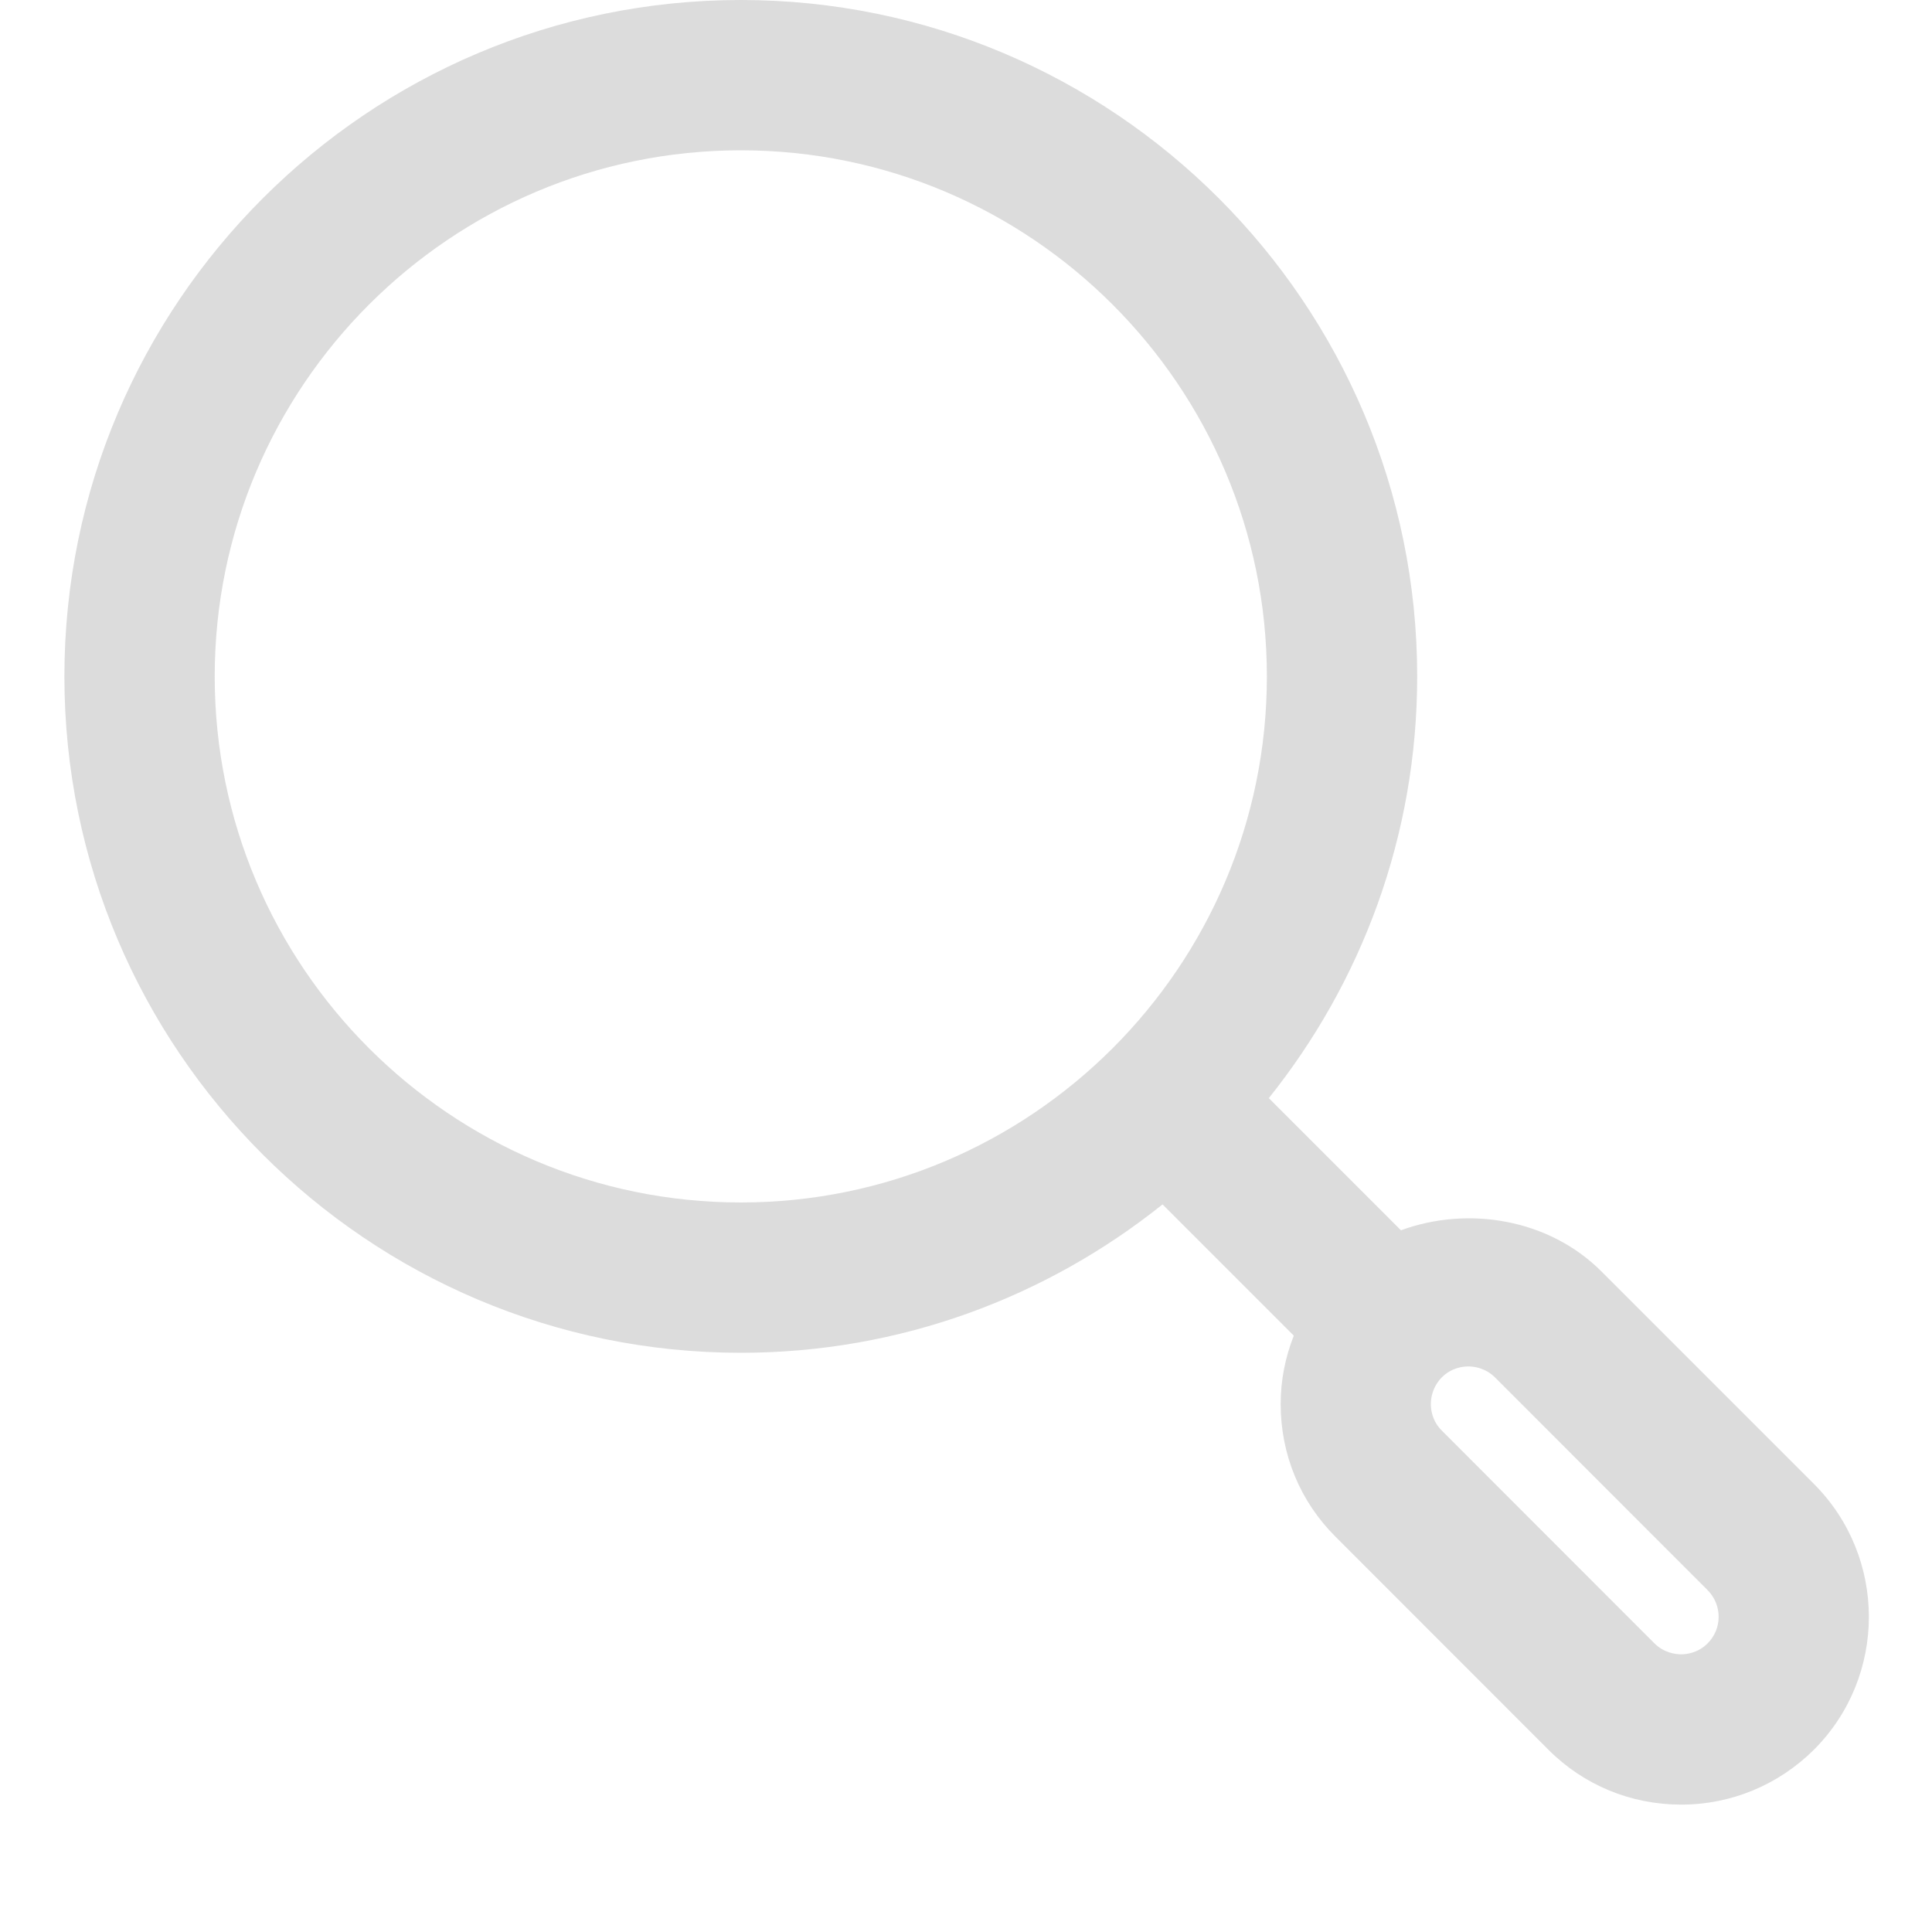 <svg width="15" height="15" viewBox="0 0 14 15" fill="none" xmlns="http://www.w3.org/2000/svg">
<path d="M13.583 11.521L11.932 9.87C11.527 9.465 10.9 9.36 10.377 9.552L9.351 8.526C10.07 7.627 10.503 6.491 10.503 5.252C10.503 2.356 8.147 0 5.252 0C2.356 0 0 2.356 0 5.252C0 8.148 2.356 10.503 5.252 10.503C6.49 10.503 7.627 10.07 8.526 9.351L9.545 10.37C9.479 10.537 9.443 10.716 9.443 10.901C9.443 11.292 9.594 11.658 9.87 11.932L11.521 13.584C11.796 13.86 12.163 14.011 12.552 14.011C12.942 14.011 13.308 13.858 13.584 13.584C14.152 13.015 14.152 12.09 13.583 11.521ZM1.167 5.252C1.167 3 2.999 1.167 5.252 1.167C7.504 1.167 9.336 3 9.336 5.252C9.336 7.504 7.504 9.336 5.252 9.336C2.999 9.336 1.167 7.504 1.167 5.252ZM12.758 12.759C12.684 12.833 12.597 12.844 12.552 12.844C12.506 12.844 12.419 12.832 12.345 12.759L10.694 11.107C10.62 11.033 10.609 10.947 10.609 10.901C10.609 10.857 10.62 10.77 10.694 10.694C10.768 10.62 10.855 10.609 10.901 10.609C10.946 10.609 11.033 10.621 11.107 10.694L12.758 12.346C12.872 12.461 12.872 12.645 12.758 12.759Z" fill="#DCDCDC"/>
</svg>
